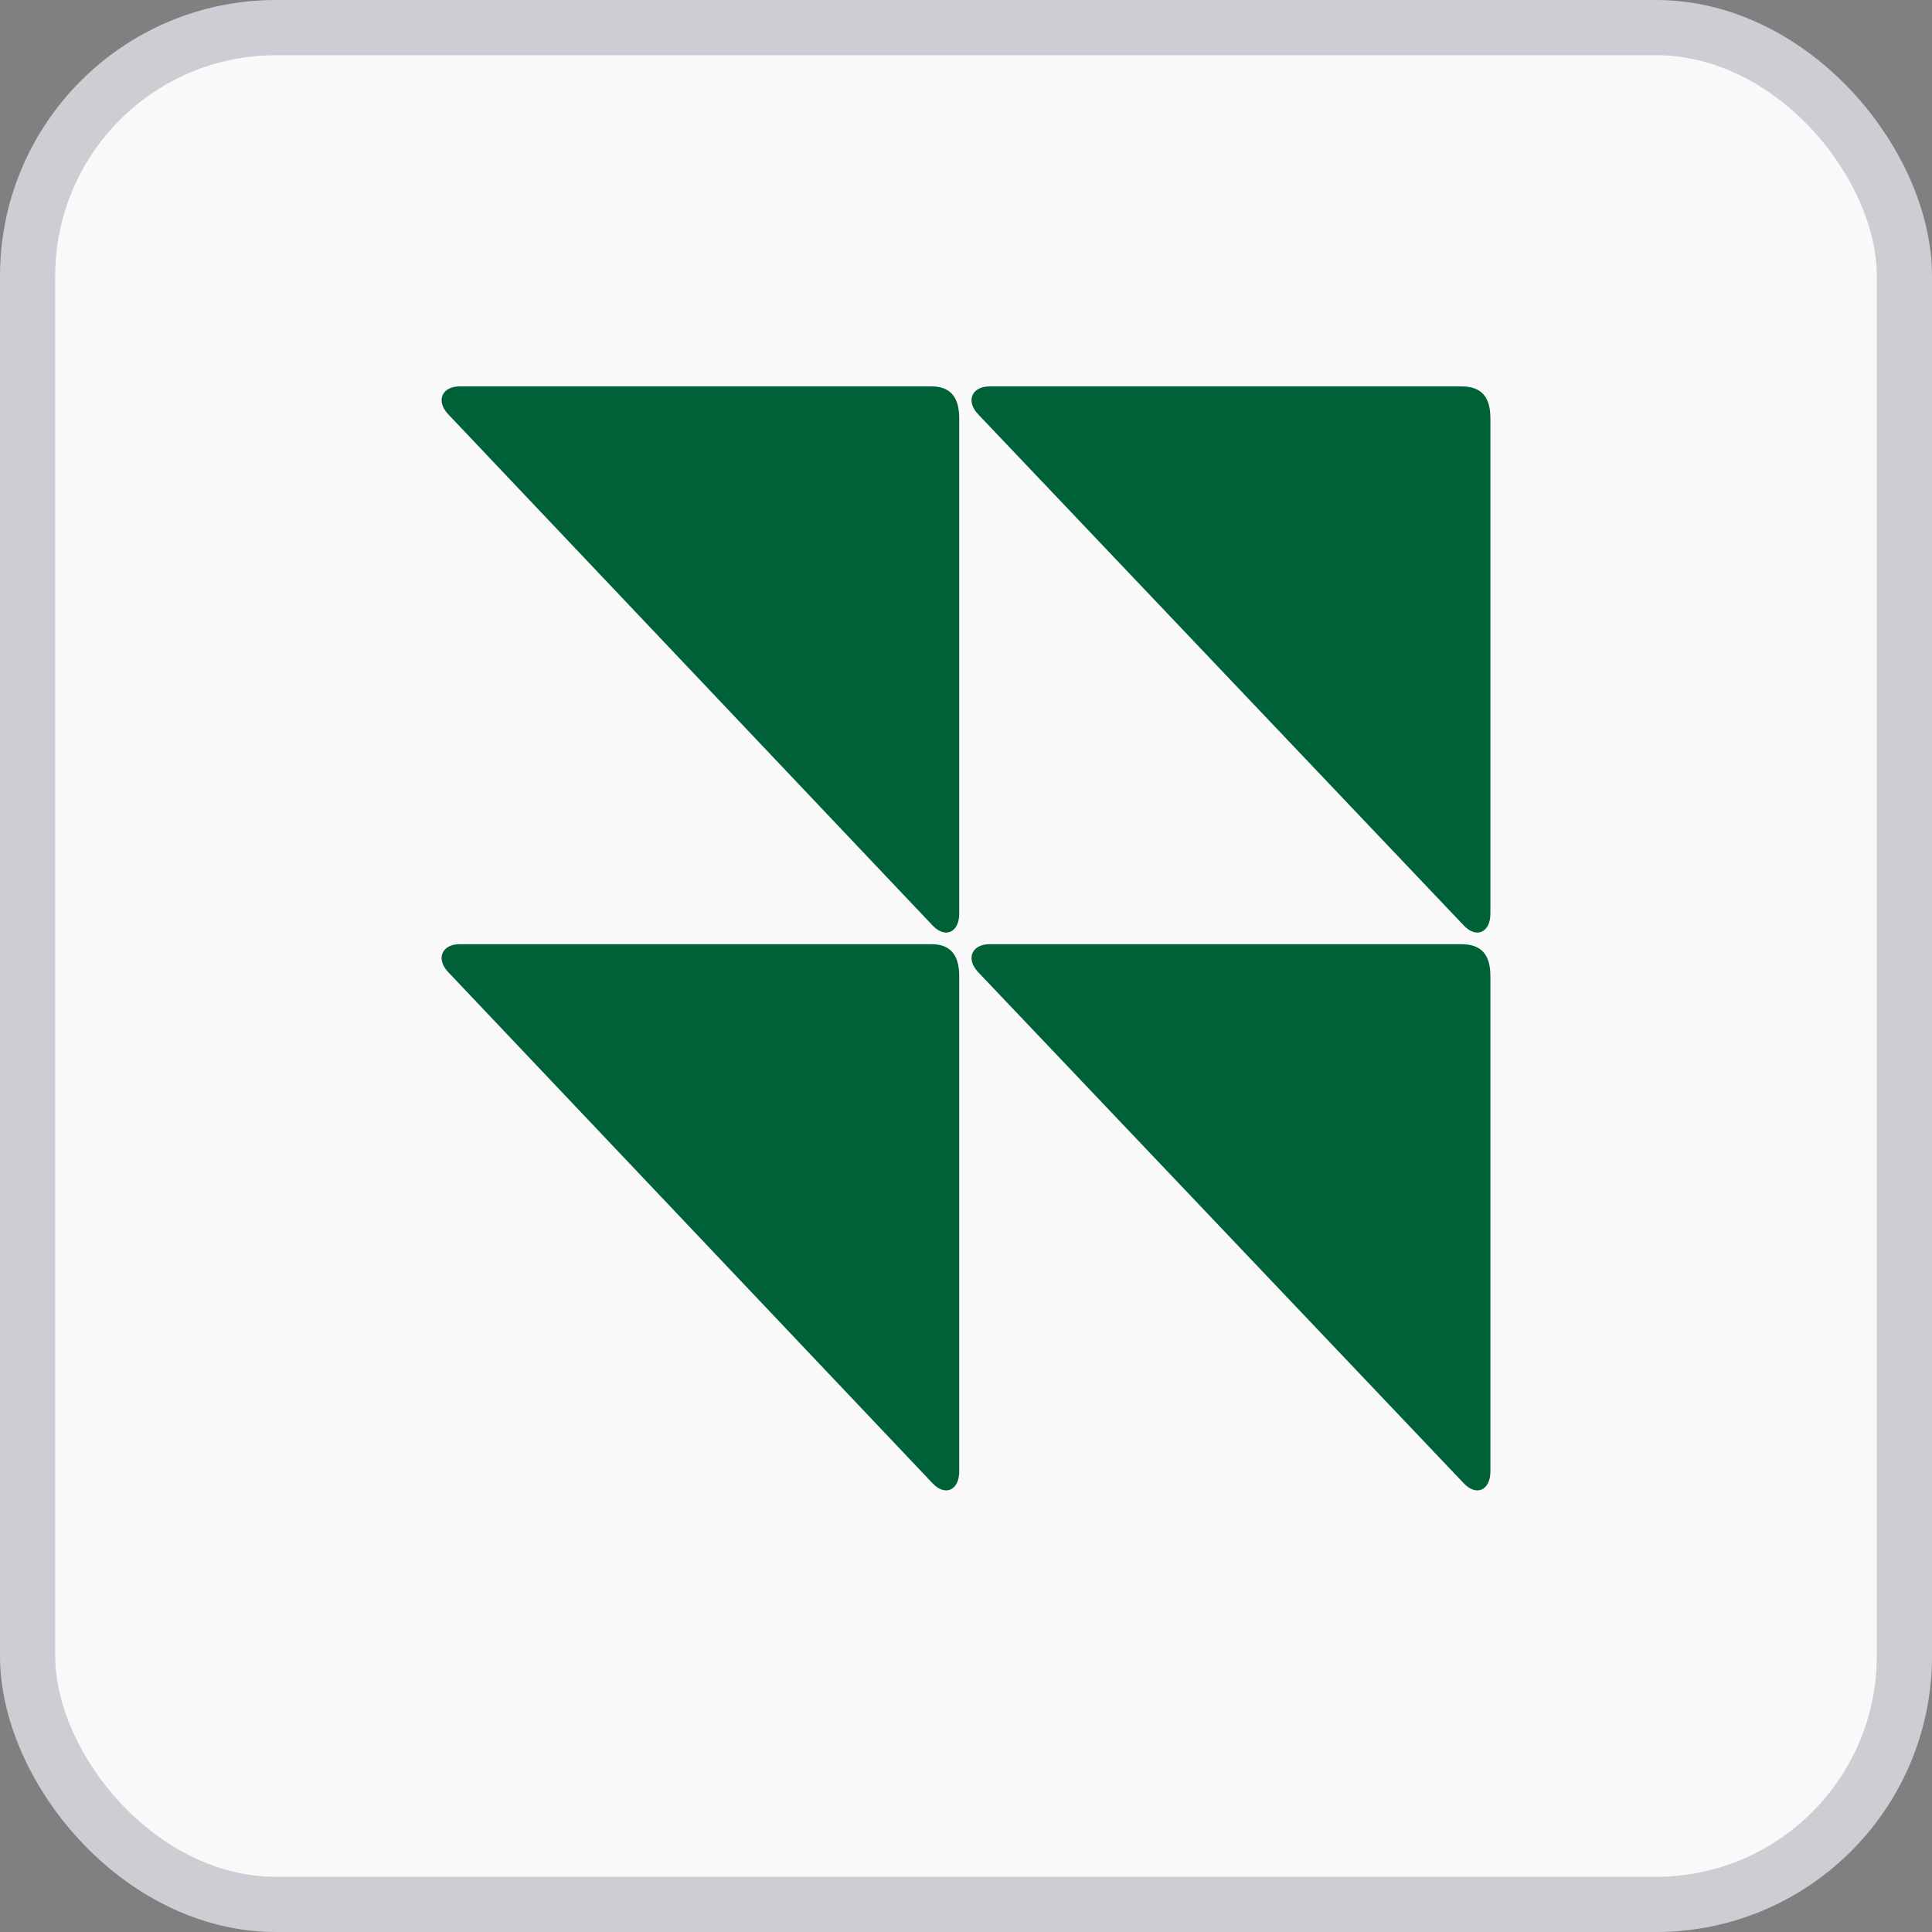 <svg width="35" height="35" viewBox="0 0 35 35" fill="none" xmlns="http://www.w3.org/2000/svg">
<rect x="0" y="0" width="35" height="35" fill="#808080" stroke="none"/>
<g id="Group 13669">
<rect id="Rectangle 23729" x="0.5" y="0.5" width="34" height="34" rx="4.5" fill="#F9F9F9" stroke="#CCCED3"/>
<path id="Combined-Shape" fill-rule="evenodd" clip-rule="evenodd" d="M17.377 7.577V16.552C17.377 16.889 17.126 17.009 16.897 16.768L8.12 7.505C7.891 7.265 8.006 7 8.326 7H16.874C17.194 7 17.377 7.168 17.377 7.577ZM17.377 17.683V26.657C17.377 26.994 17.126 27.114 16.897 26.874L8.12 17.611C7.891 17.37 8.006 17.105 8.326 17.105H16.874C17.194 17.105 17.377 17.274 17.377 17.683ZM27 7.577V16.552C27 16.889 26.749 17.009 26.52 16.768L17.72 7.505C17.491 7.265 17.606 7 17.926 7H26.474C26.817 7 27 7.168 27 7.577ZM27 17.683V26.657C27 26.994 26.749 27.114 26.52 26.874L17.72 17.611C17.491 17.37 17.606 17.105 17.926 17.105H26.474C26.817 17.105 27 17.274 27 17.683Z" fill="#006037"/>
</g>
</svg>
